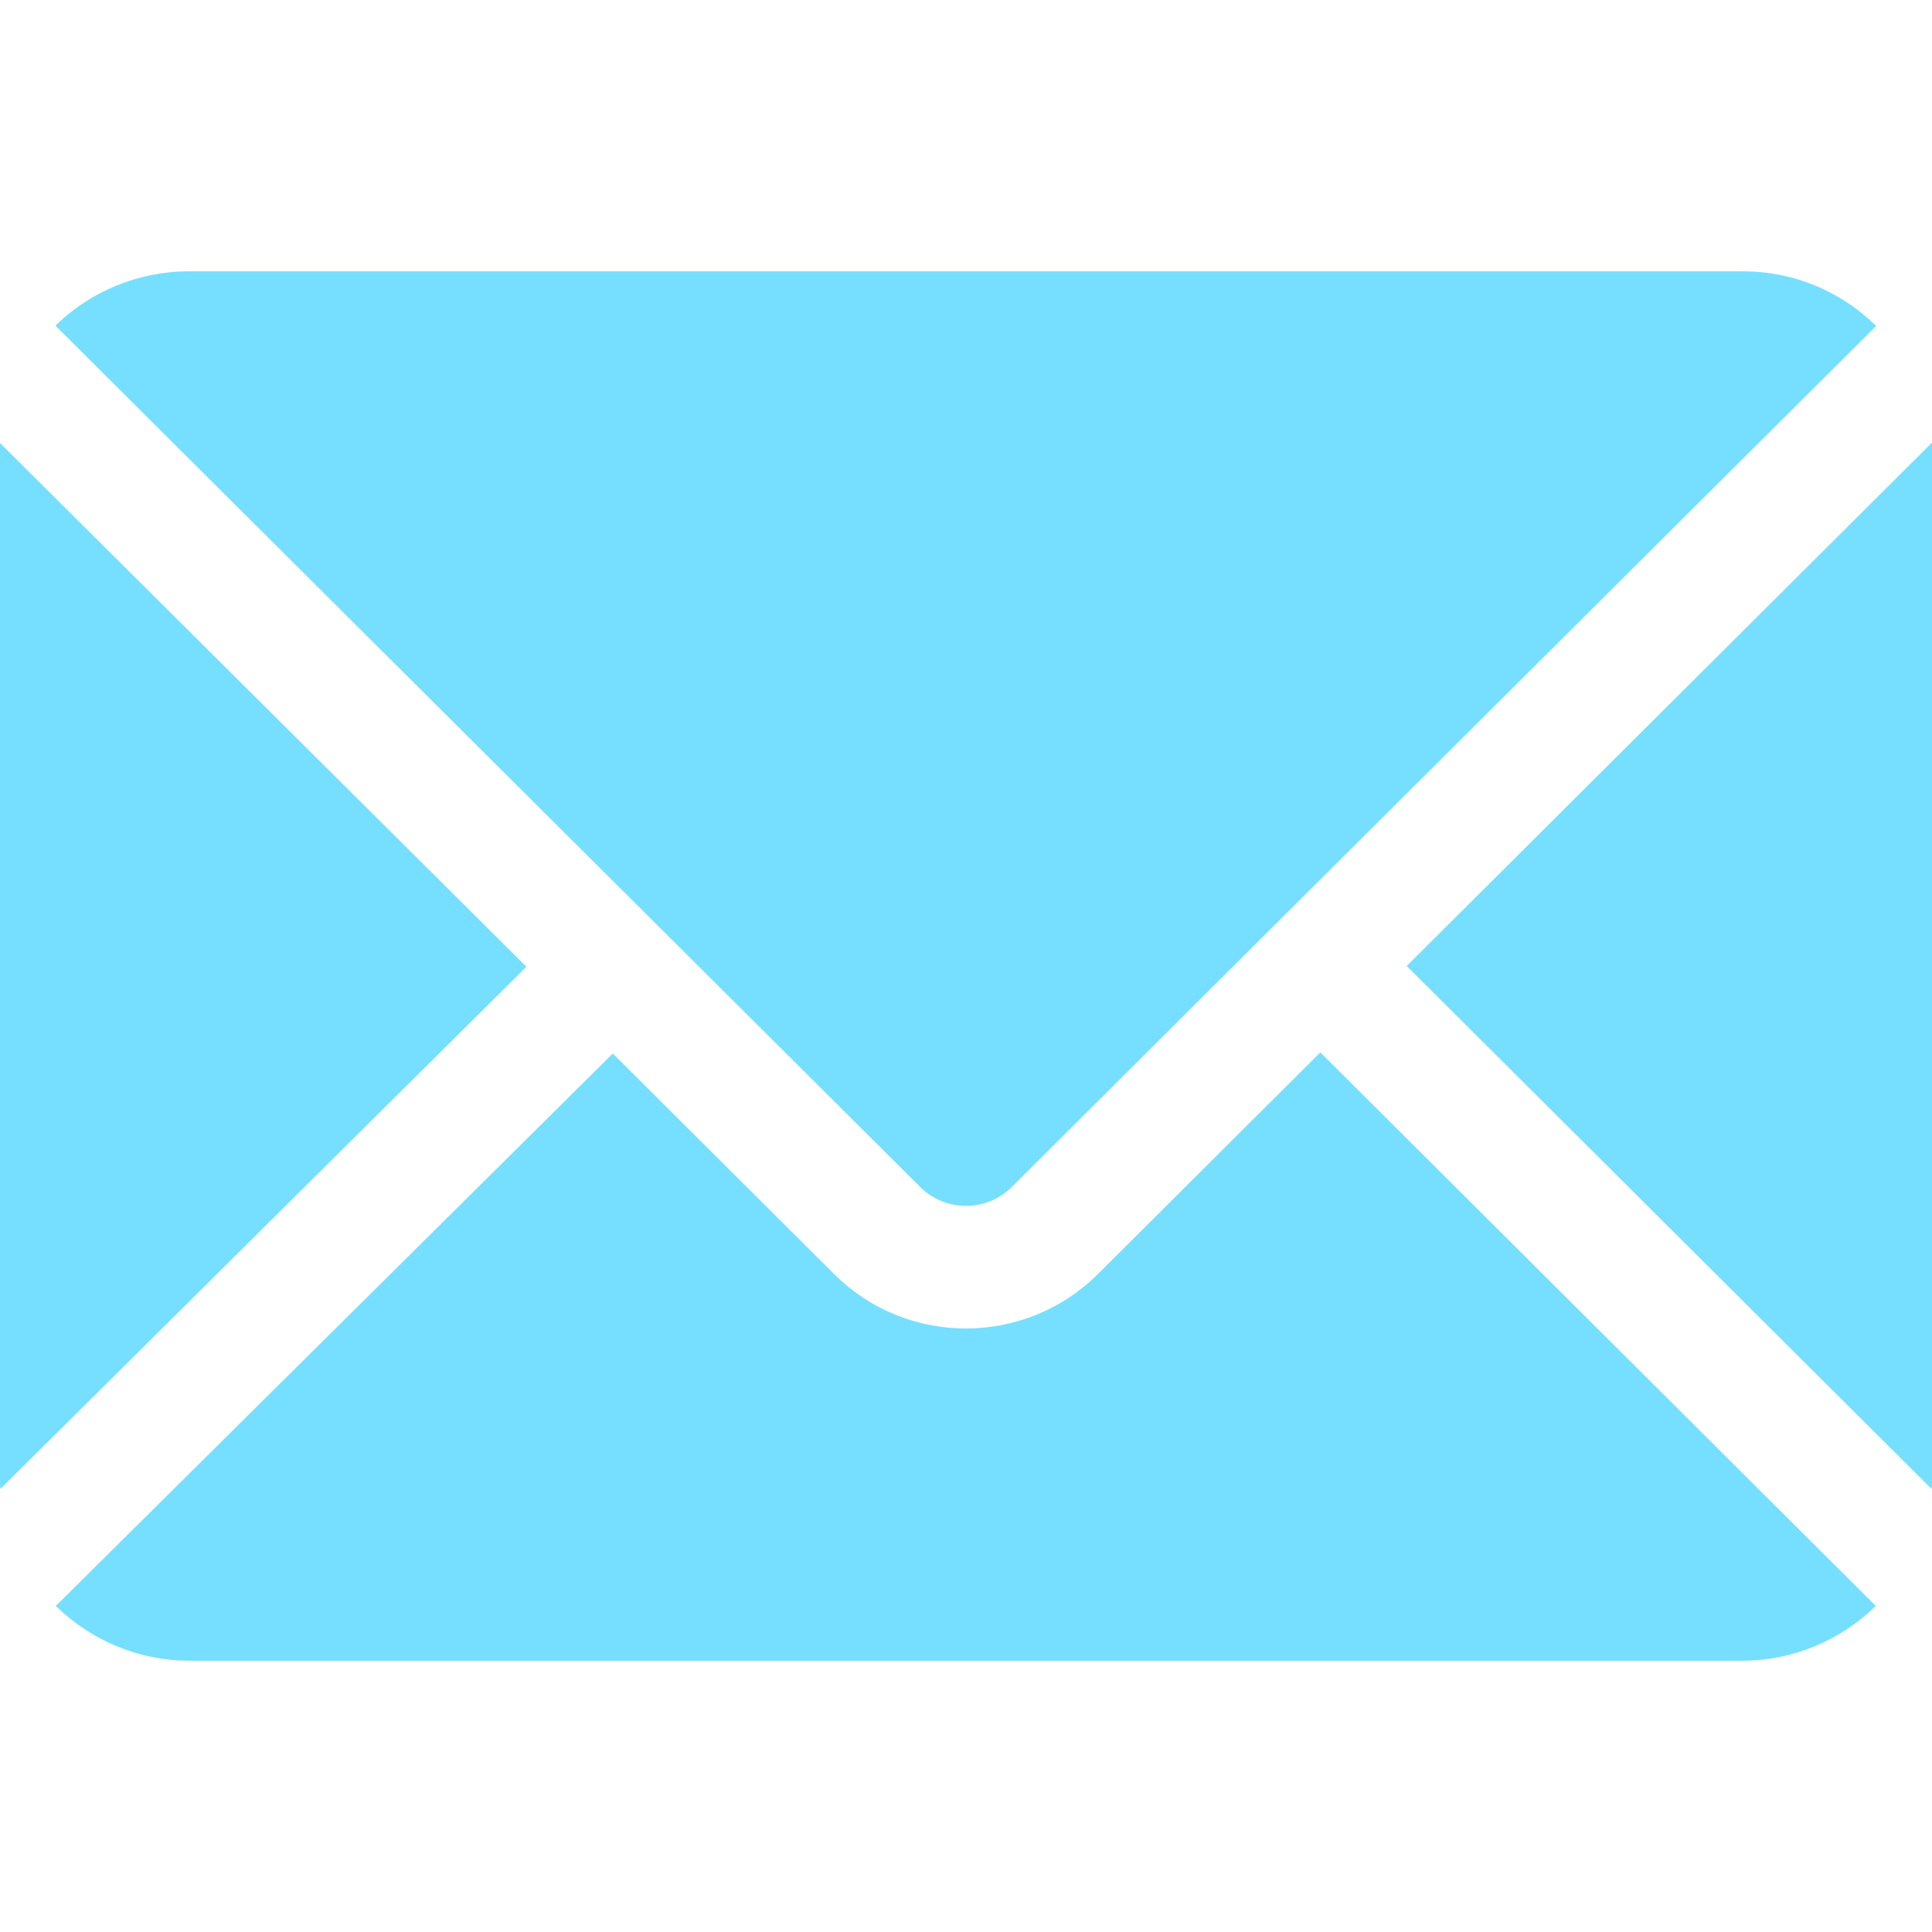 <?xml version="1.0" encoding="utf-8"?>
<!-- Generator: Adobe Illustrator 23.0.0, SVG Export Plug-In . SVG Version: 6.00 Build 0)  -->
<svg version="1.1" id="Layer_1" xmlns="http://www.w3.org/2000/svg" xmlns:xlink="http://www.w3.org/1999/xlink" x="0px" y="0px"
	 viewBox="0 0 512 512" style="enable-background:new 0 0 512 512;" xml:space="preserve">
<style type="text/css">
	.st0{fill:#76dfff;stroke:#76dfff;stroke-miterlimit:10;}
</style>
<g>
	<g>
		<path class="st0" d="M511.6,118.4L373.5,256l138,137.5C512.3,383.9,512,122.9,511.6,118.4z"/>
	</g>
</g>
<g>
	<g>
		<path class="st0" d="M461.9,72.4H50.1c-13.4,0-25.7,5.3-34.7,13.9c93.8,93.5,142.9,142.3,228.8,227.9c6.5,6.5,17.1,6.5,23.6,0
			c86.4-86.1,143-142.5,228.7-227.8C487.4,77.6,475.2,72.4,461.9,72.4z"/>
	</g>
</g>
<g>
	<g>
		<path class="st0" d="M0.4,118.5C0,123.1-0.3,384,0.5,393.5l138.3-137.3L0.4,118.5z"/>
	</g>
</g>
<g>
	<g>
		<path class="st0" d="M349.9,279.6l-58.5,58.3c-19.5,19.5-51.2,19.6-70.8,0l-58.2-58L15.5,425.6c9,8.6,21.2,14,34.6,14h411.7
			c13.4,0,25.6-5.4,34.6-14L349.9,279.6z"/>
	</g>
</g>
</svg>
